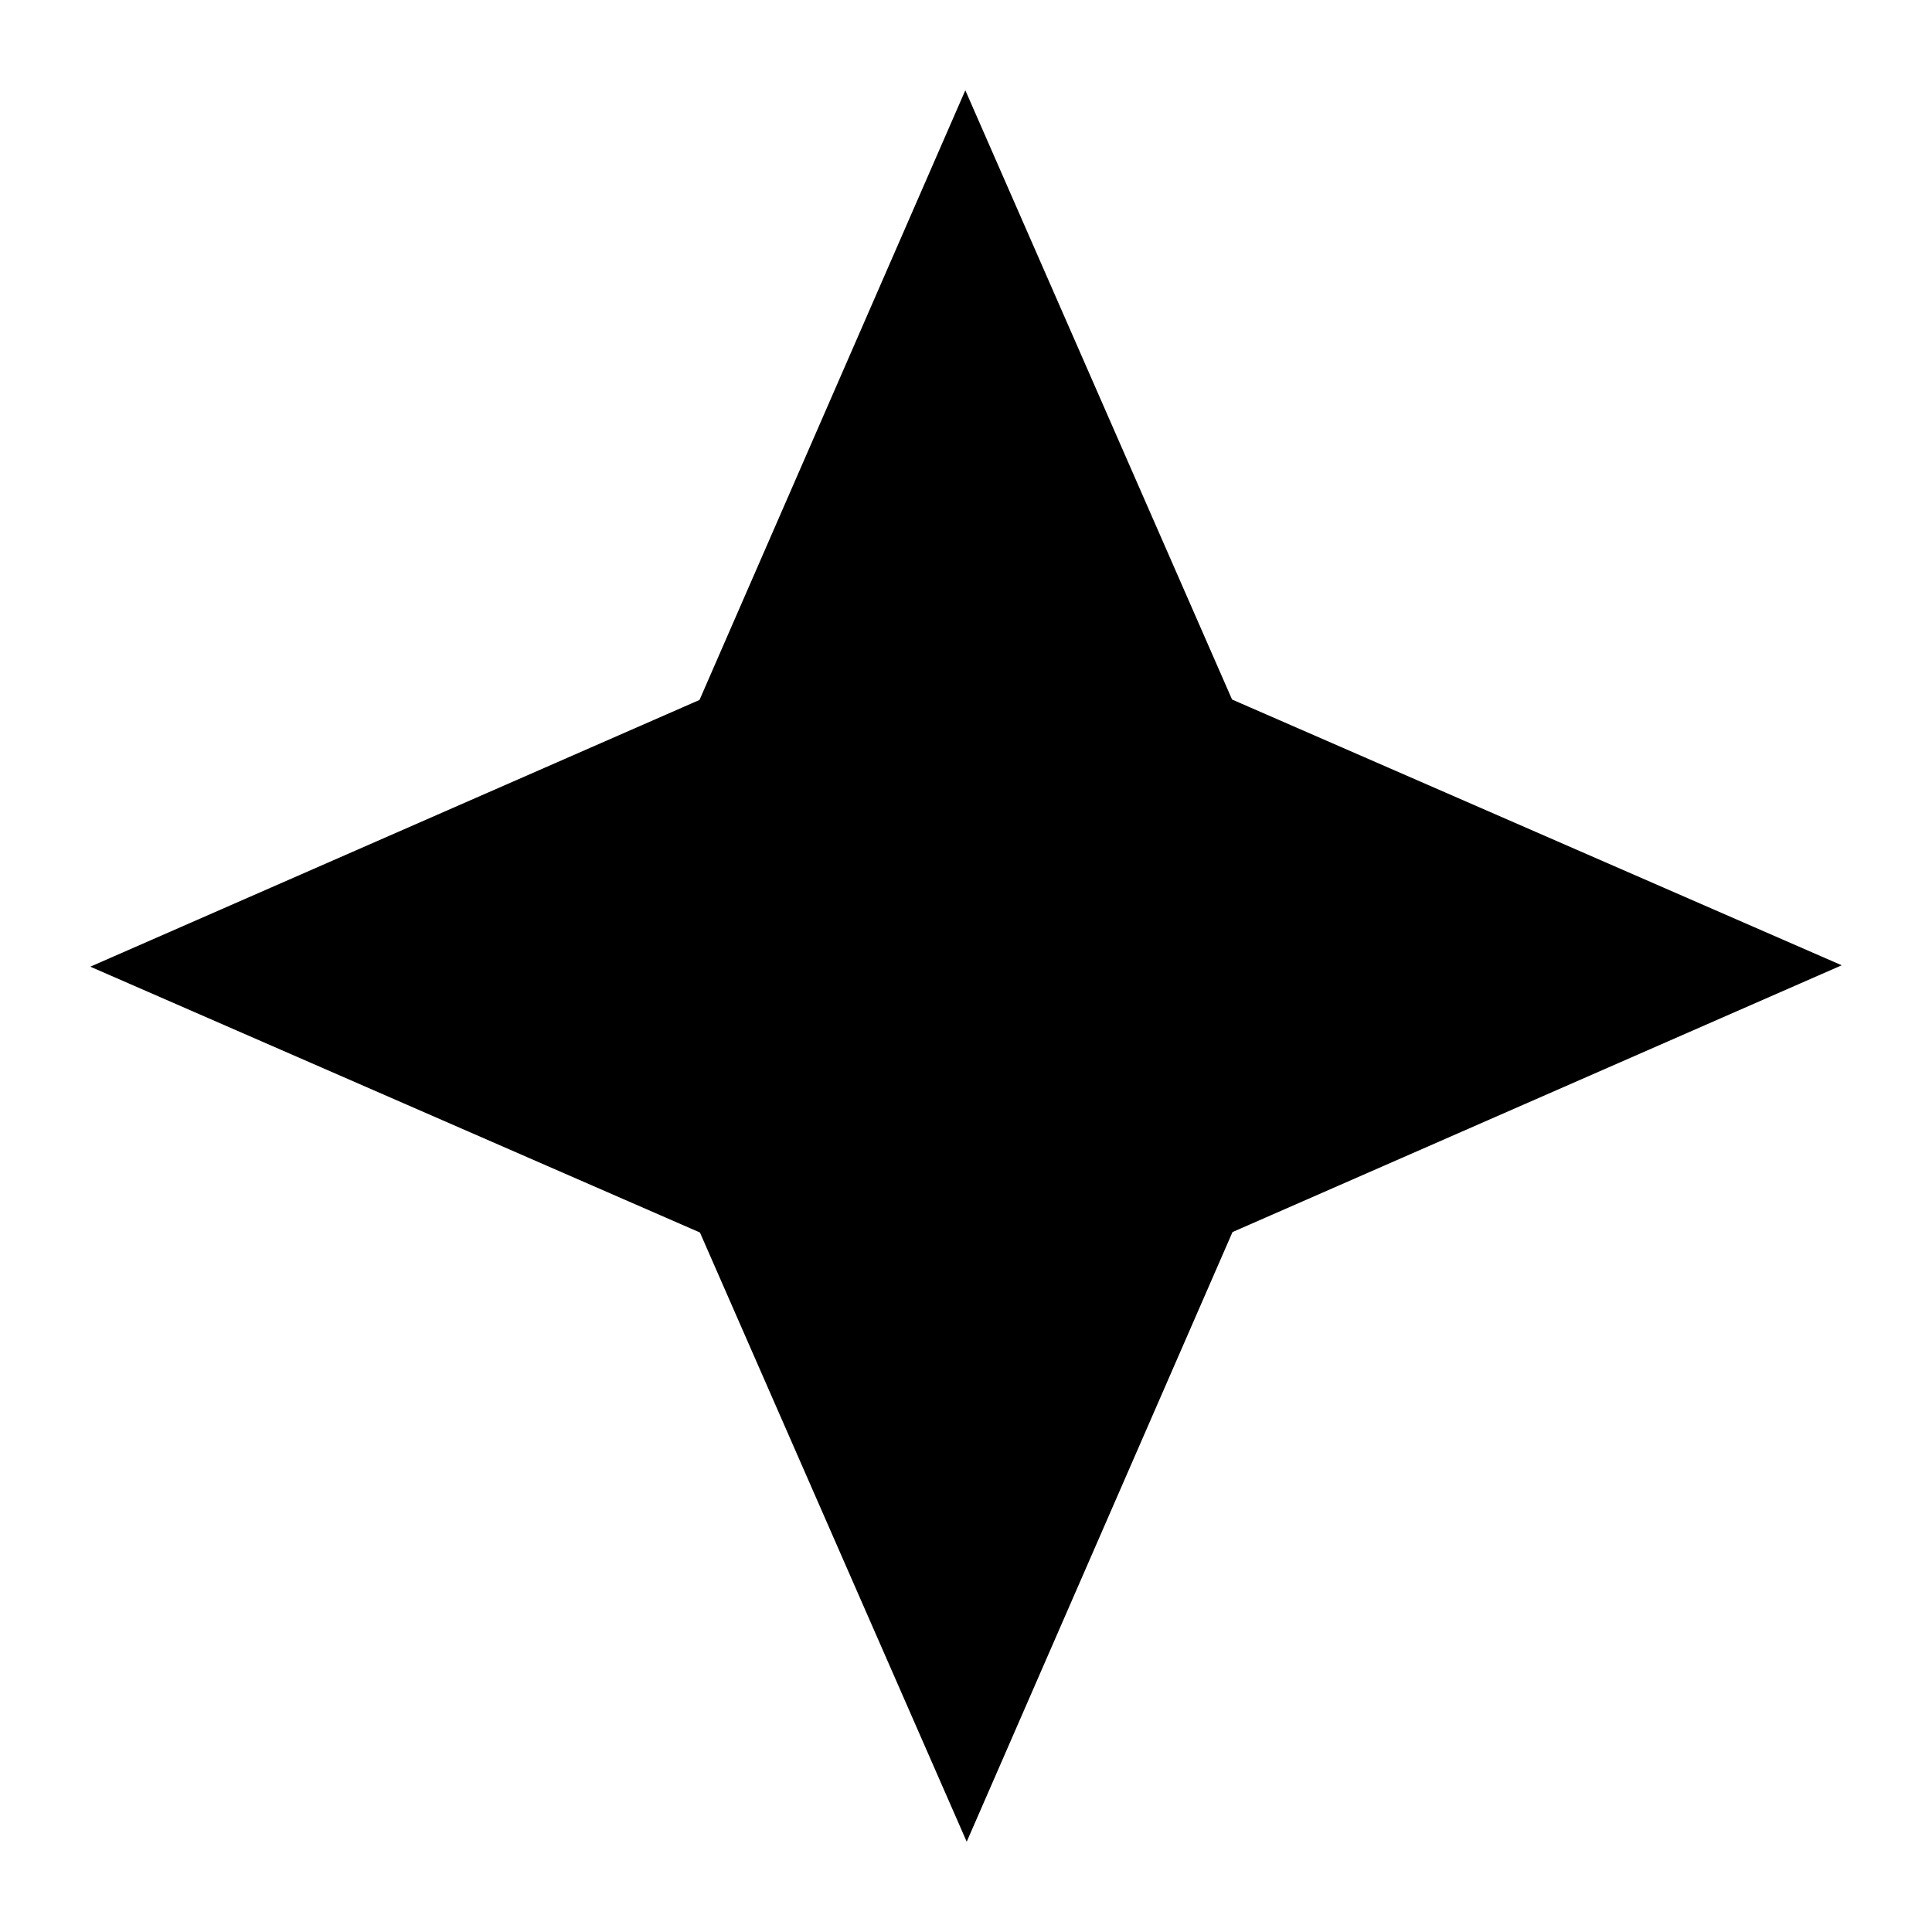 <?xml version='1.0' encoding='utf-8'?>
<!-- Generator: imaengine 6.0   -->
<svg xmlns:xlink="http://www.w3.org/1999/xlink" xmlns="http://www.w3.org/2000/svg" viewBox="0,0,100,100" style="enable-background:new 0 0 100 100;" version="1.1">
<defs/>
<g id="layer0">
<path d="M94.078,49.964L63.414,63.392L50.036,94.078L36.608,63.414L5.923,50.034L36.587,36.608L49.966,5.922L63.392,36.587L94.078,49.964L94.078,49.964Z" stroke="#000000" stroke-width="1" stroke-linecap="round" fill="color(rec2020 0 1 1)" stroke-linejoin="miter"/>
</g>
</svg>
